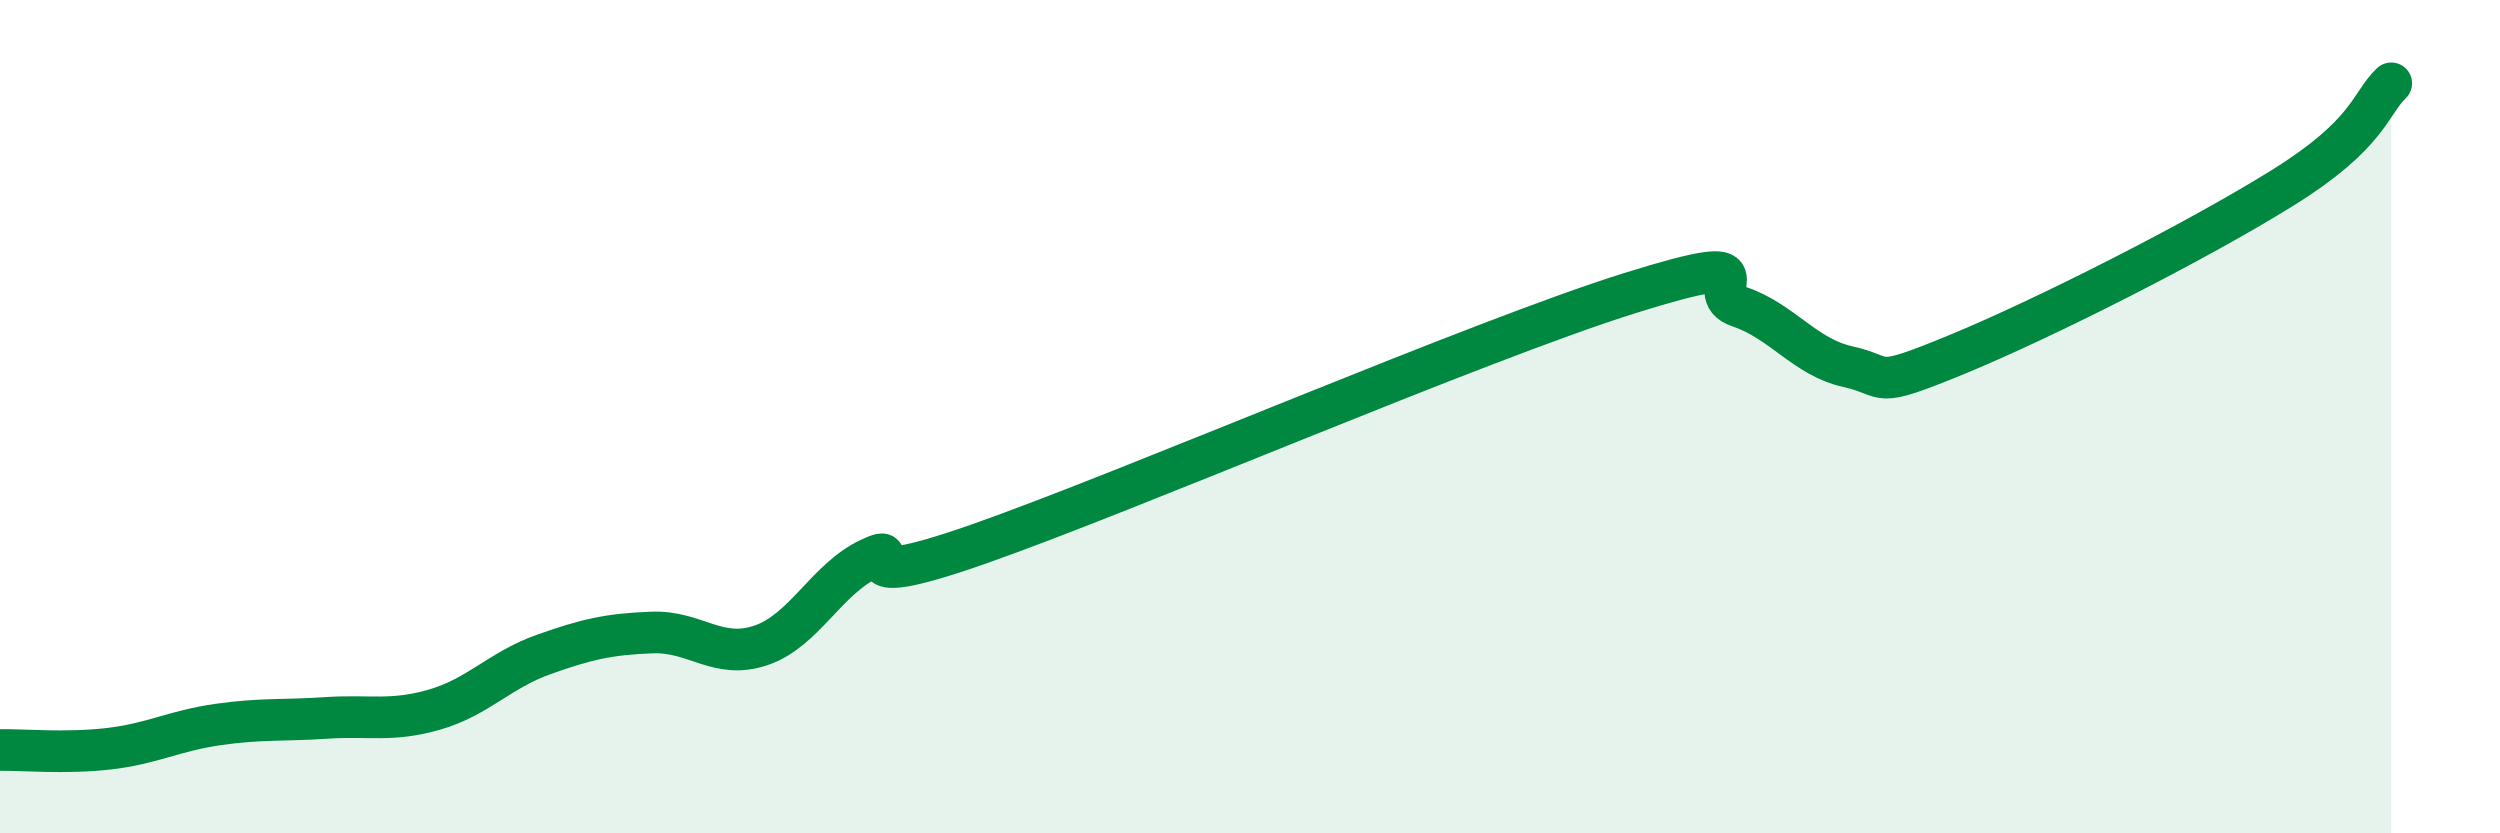 
    <svg width="60" height="20" viewBox="0 0 60 20" xmlns="http://www.w3.org/2000/svg">
      <path
        d="M 0,18 C 0.52,17.99 1.57,18.09 2.61,17.97 C 3.65,17.85 4.18,17.54 5.22,17.39 C 6.26,17.24 6.79,17.3 7.83,17.23 C 8.87,17.16 9.39,17.33 10.43,17.03 C 11.47,16.73 12,16.08 13.04,15.71 C 14.08,15.34 14.61,15.22 15.65,15.18 C 16.69,15.14 17.22,15.84 18.26,15.49 C 19.3,15.14 19.83,13.9 20.87,13.41 C 21.91,12.92 19.83,14.34 23.48,13.06 C 27.13,11.78 35.48,8.17 39.13,7.03 C 42.78,5.89 40.7,7.01 41.74,7.36 C 42.78,7.71 43.31,8.57 44.35,8.8 C 45.39,9.03 44.87,9.37 46.96,8.51 C 49.05,7.65 52.69,5.81 54.78,4.51 C 56.87,3.21 56.87,2.5 57.39,2L57.39 20L0 20Z"
        fill="#008740"
        opacity="0.1"
        stroke-linecap="round"
        stroke-linejoin="round"
      />
      <path
        d="M 0,18 C 0.52,17.99 1.57,18.09 2.61,17.97 C 3.65,17.85 4.18,17.54 5.22,17.39 C 6.26,17.24 6.79,17.3 7.83,17.23 C 8.87,17.16 9.39,17.33 10.43,17.03 C 11.47,16.73 12,16.08 13.04,15.71 C 14.08,15.34 14.61,15.22 15.65,15.18 C 16.69,15.14 17.22,15.84 18.26,15.49 C 19.3,15.14 19.83,13.9 20.87,13.41 C 21.91,12.92 19.83,14.34 23.48,13.06 C 27.13,11.78 35.48,8.17 39.13,7.03 C 42.78,5.89 40.7,7.01 41.74,7.36 C 42.78,7.71 43.31,8.57 44.35,8.8 C 45.39,9.03 44.87,9.37 46.96,8.51 C 49.05,7.65 52.69,5.81 54.78,4.51 C 56.87,3.21 56.87,2.5 57.39,2"
        stroke="#008740"
        stroke-width="1"
        fill="none"
        stroke-linecap="round"
        stroke-linejoin="round"
      />
    </svg>
  